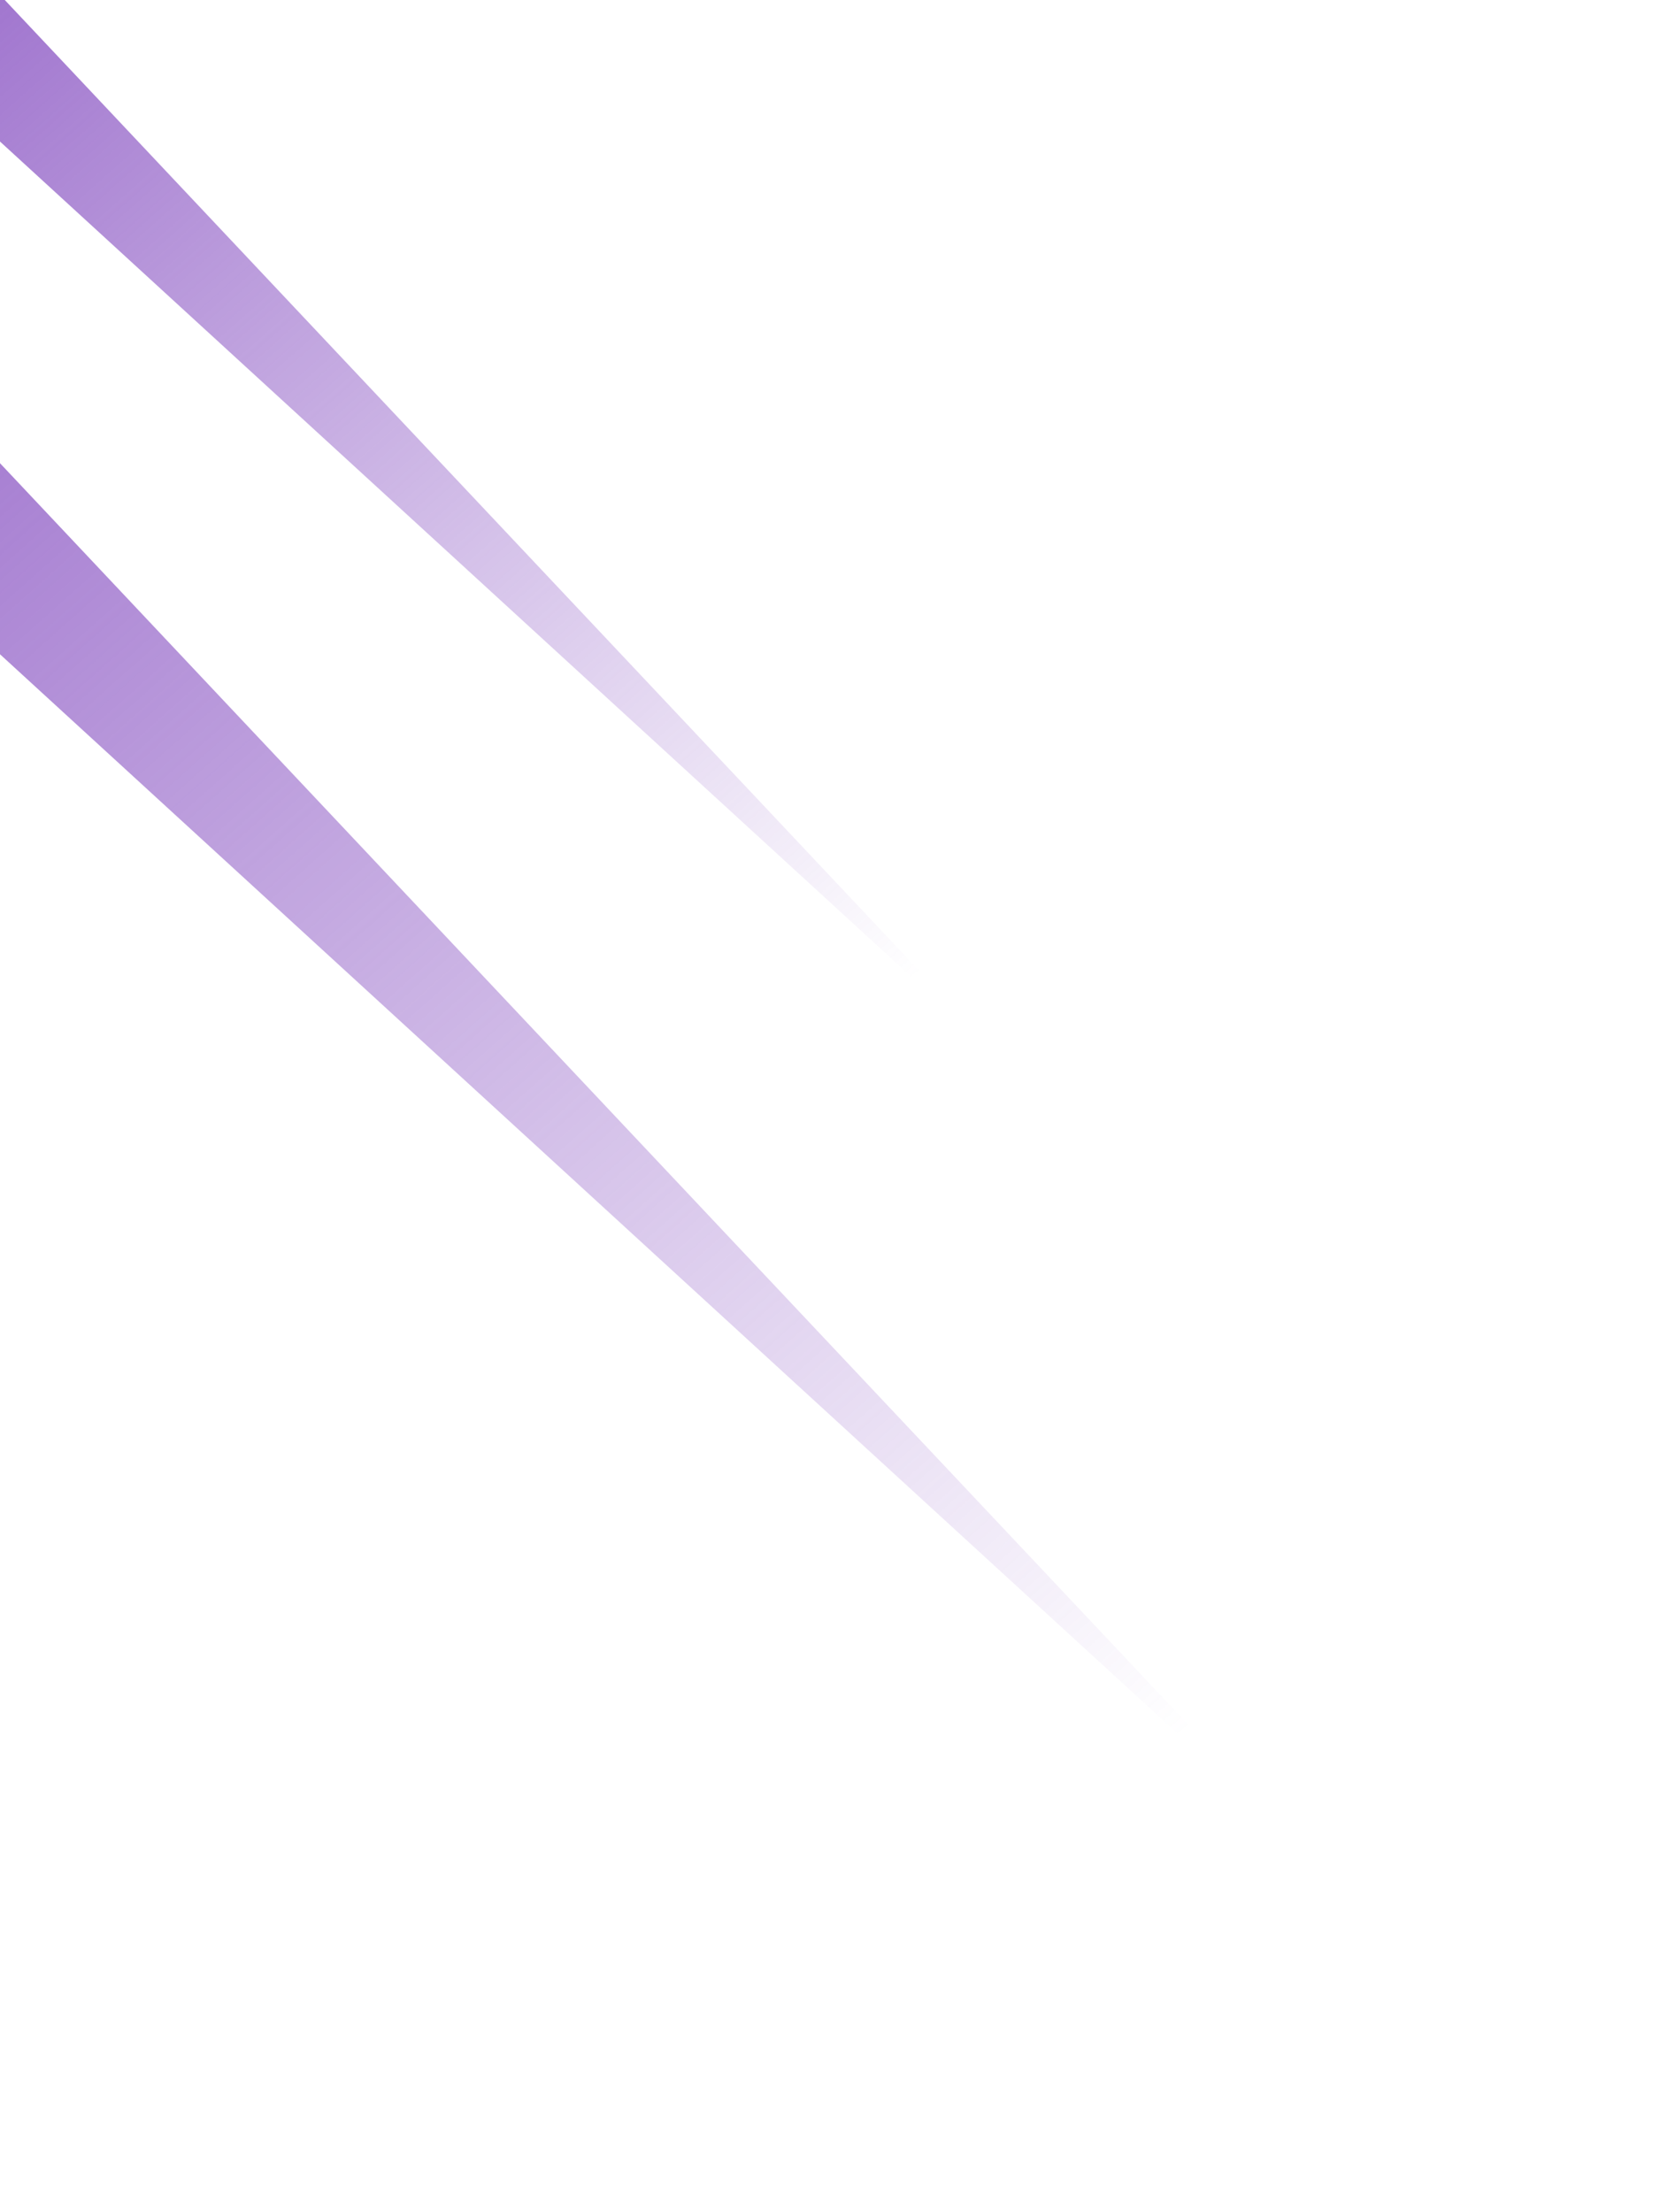 <svg width="716" height="949" viewBox="0 0 716 949" fill="none" xmlns="http://www.w3.org/2000/svg">
<g filter="url(#filter0_f_76_3773)">
<path d="M-194.836 -8L565.524 798.86L-251.942 49.914L-194.836 -8Z" fill="url(#paint0_linear_76_3773)"/>
</g>
<g filter="url(#filter1_f_76_3773)">
<path d="M-109.145 -118L433.954 458.312L-149.933 -76.634L-109.145 -118Z" fill="url(#paint1_linear_76_3773)"/>
</g>
<defs>
<filter id="filter0_f_76_3773" x="-401.941" y="-158" width="1117.46" height="1106.86" filterUnits="userSpaceOnUse" color-interpolation-filters="sRGB">
<feFlood flood-opacity="0" result="BackgroundImageFix"/>
<feBlend mode="normal" in="SourceGraphic" in2="BackgroundImageFix" result="shape"/>
<feGaussianBlur stdDeviation="75" result="effect1_foregroundBlur_76_3773"/>
</filter>
<filter id="filter1_f_76_3773" x="-299.934" y="-268" width="883.889" height="876.312" filterUnits="userSpaceOnUse" color-interpolation-filters="sRGB">
<feFlood flood-opacity="0" result="BackgroundImageFix"/>
<feBlend mode="normal" in="SourceGraphic" in2="BackgroundImageFix" result="shape"/>
<feGaussianBlur stdDeviation="75" result="effect1_foregroundBlur_76_3773"/>
</filter>
<linearGradient id="paint0_linear_76_3773" x1="-262.329" y1="37.748" x2="429.08" y2="814.474" gradientUnits="userSpaceOnUse">
<stop stop-color="#864FC1"/>
<stop offset="1" stop-color="#864FC1" stop-opacity="0"/>
</linearGradient>
<linearGradient id="paint1_linear_76_3773" x1="-157.353" y1="-85.324" x2="336.497" y2="469.465" gradientUnits="userSpaceOnUse">
<stop stop-color="#864FC1"/>
<stop offset="1" stop-color="#864FC1" stop-opacity="0"/>
</linearGradient>
</defs>
</svg>
